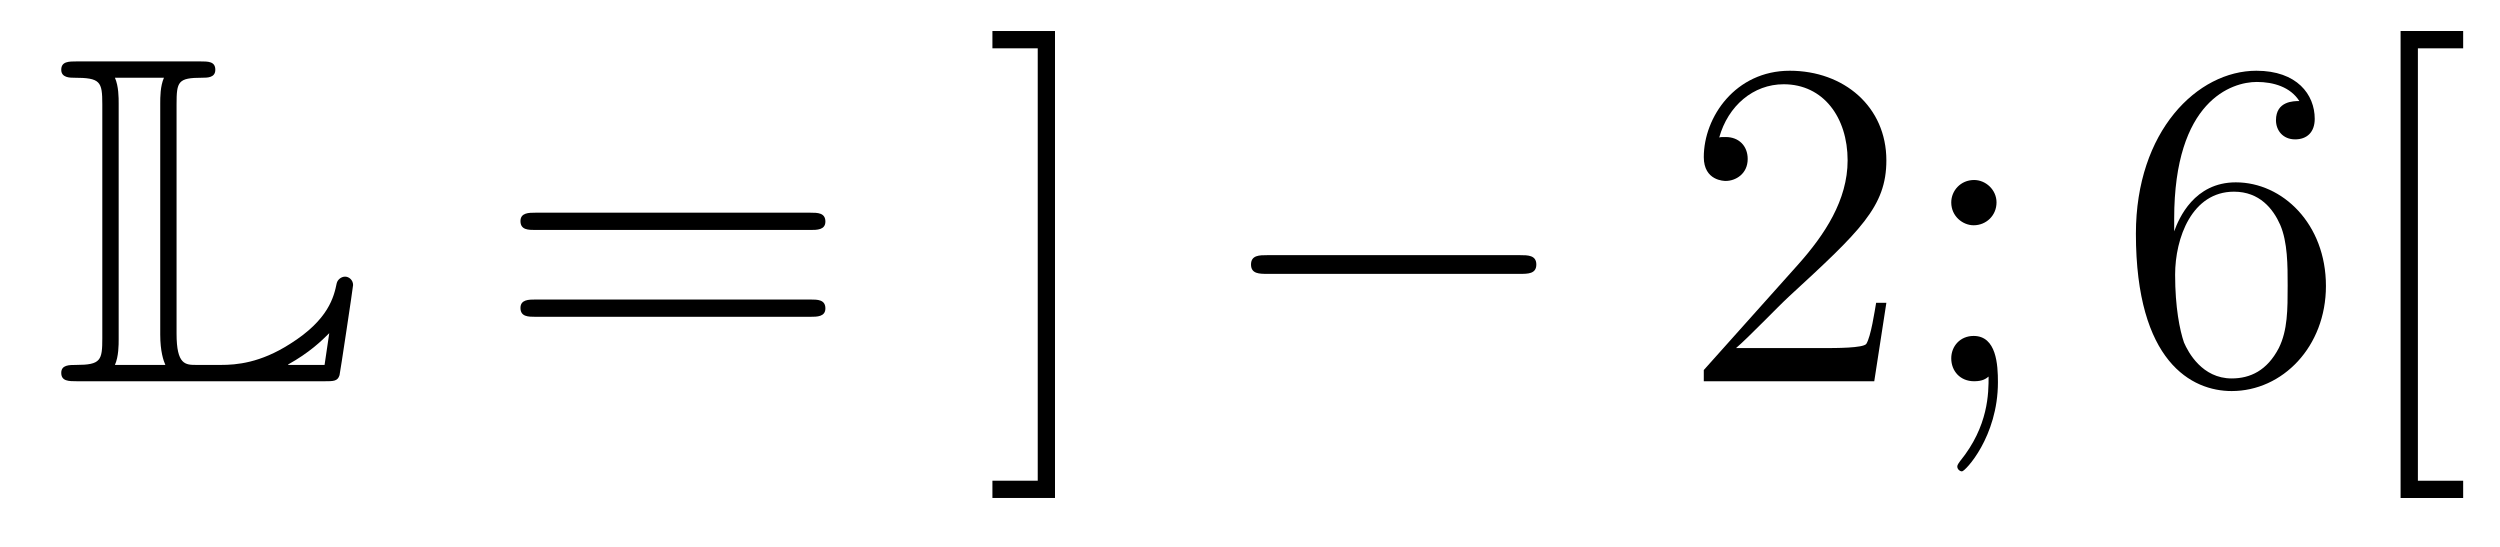 <?xml version='1.0'?>
<!-- This file was generated by dvisvgm 1.14.1 -->
<svg height='14pt' version='1.1' viewBox='0 -14 64 14' width='64pt' xmlns='http://www.w3.org/2000/svg' xmlns:xlink='http://www.w3.org/1999/xlink'>
<g id='page1'>
<g transform='matrix(1 0 0 1 -127 650)'>
<path d='M131.52 -661.329C131.52 -661.914 131.556 -662.01 132.177 -662.01C132.309 -662.01 132.512 -662.01 132.512 -662.213C132.512 -662.428 132.333 -662.428 132.118 -662.428H128.974C128.759 -662.428 128.568 -662.428 128.568 -662.213C128.568 -662.01 128.794 -662.01 128.89 -662.01C129.572 -662.01 129.619 -661.914 129.619 -661.329V-655.34C129.619 -654.778 129.583 -654.658 128.95 -654.658C128.771 -654.658 128.568 -654.658 128.568 -654.455C128.568 -654.24 128.759 -654.24 128.974 -654.24H135.309C135.537 -654.24 135.644 -654.24 135.692 -654.395C135.704 -654.431 136.039 -656.655 136.039 -656.703C136.039 -656.834 135.931 -656.918 135.835 -656.918S135.644 -656.846 135.62 -656.75C135.548 -656.404 135.417 -655.818 134.425 -655.196C133.66 -654.706 133.05 -654.658 132.656 -654.658H132.034C131.747 -654.658 131.52 -654.658 131.52 -655.459V-661.329ZM130.038 -661.353C130.038 -661.496 130.038 -661.795 129.942 -662.01H131.197C131.102 -661.795 131.102 -661.508 131.102 -661.353V-655.435C131.102 -655.005 131.185 -654.766 131.233 -654.658H129.942C130.038 -654.873 130.038 -655.173 130.038 -655.316V-661.353ZM135.309 -654.658H134.377V-654.67C134.915 -654.969 135.226 -655.268 135.429 -655.471L135.309 -654.658Z' fill-rule='evenodd'/>
<path d='M147.747 -658.113C147.914 -658.113 148.13 -658.113 148.13 -658.328C148.13 -658.555 147.926 -658.555 147.747 -658.555H140.706C140.539 -658.555 140.324 -658.555 140.324 -658.34C140.324 -658.113 140.527 -658.113 140.706 -658.113H147.747ZM147.747 -655.89C147.914 -655.89 148.13 -655.89 148.13 -656.105C148.13 -656.332 147.926 -656.332 147.747 -656.332H140.706C140.539 -656.332 140.324 -656.332 140.324 -656.117C140.324 -655.89 140.527 -655.89 140.706 -655.89H147.747Z' fill-rule='evenodd'/>
<path d='M154.008 -663.206H152.406V-662.763H153.566V-651.694H152.406V-651.252H154.008V-663.206Z' fill-rule='evenodd'/>
<path d='M165.911 -656.989C166.114 -656.989 166.33 -656.989 166.33 -657.228C166.33 -657.468 166.114 -657.468 165.911 -657.468H159.444C159.241 -657.468 159.026 -657.468 159.026 -657.228C159.026 -656.989 159.241 -656.989 159.444 -656.989H165.911Z' fill-rule='evenodd'/>
<path d='M175.291 -656.248H175.029C174.993 -656.045 174.897 -655.387 174.777 -655.196C174.694 -655.089 174.012 -655.089 173.654 -655.089H171.442C171.765 -655.364 172.494 -656.129 172.805 -656.416C174.622 -658.089 175.291 -658.711 175.291 -659.894C175.291 -661.269 174.204 -662.189 172.817 -662.189C171.43 -662.189 170.617 -661.006 170.617 -659.978C170.617 -659.368 171.144 -659.368 171.179 -659.368C171.43 -659.368 171.741 -659.547 171.741 -659.93C171.741 -660.265 171.514 -660.492 171.179 -660.492C171.072 -660.492 171.048 -660.492 171.012 -660.48C171.239 -661.293 171.885 -661.843 172.662 -661.843C173.678 -661.843 174.299 -660.994 174.299 -659.894C174.299 -658.878 173.714 -657.993 173.032 -657.228L170.617 -654.527V-654.24H174.981L175.291 -656.248ZM178.111 -658.818C178.111 -659.141 177.836 -659.392 177.537 -659.392C177.191 -659.392 176.952 -659.117 176.952 -658.818C176.952 -658.46 177.25 -658.233 177.525 -658.233C177.848 -658.233 178.111 -658.484 178.111 -658.818ZM177.908 -654.36C177.908 -653.941 177.908 -653.092 177.179 -652.196C177.107 -652.1 177.107 -652.076 177.107 -652.053C177.107 -651.993 177.167 -651.933 177.227 -651.933C177.31 -651.933 178.147 -652.818 178.147 -654.216C178.147 -654.658 178.111 -655.4 177.525 -655.4C177.179 -655.4 176.952 -655.137 176.952 -654.826C176.952 -654.503 177.179 -654.24 177.537 -654.24C177.764 -654.24 177.848 -654.312 177.908 -654.36Z' fill-rule='evenodd'/>
<path d='M182.659 -658.4C182.659 -661.424 184.13 -661.902 184.775 -661.902C185.205 -661.902 185.636 -661.771 185.863 -661.413C185.72 -661.413 185.265 -661.413 185.265 -660.922C185.265 -660.659 185.445 -660.432 185.755 -660.432C186.054 -660.432 186.257 -660.612 186.257 -660.958C186.257 -661.58 185.803 -662.189 184.763 -662.189C183.257 -662.189 181.679 -660.648 181.679 -658.017C181.679 -654.73 183.114 -653.989 184.13 -653.989C185.433 -653.989 186.544 -655.125 186.544 -656.679C186.544 -658.268 185.433 -659.332 184.237 -659.332C183.173 -659.332 182.779 -658.412 182.659 -658.077V-658.4ZM184.13 -654.312C183.376 -654.312 183.018 -654.981 182.91 -655.232C182.803 -655.543 182.683 -656.129 182.683 -656.966C182.683 -657.91 183.114 -659.093 184.19 -659.093C184.847 -659.093 185.194 -658.651 185.373 -658.245C185.564 -657.802 185.564 -657.205 185.564 -656.691C185.564 -656.081 185.564 -655.543 185.337 -655.089C185.038 -654.515 184.608 -654.312 184.13 -654.312ZM190.057 -651.252V-651.694H188.898V-662.763H190.057V-663.206H188.455V-651.252H190.057Z' fill-rule='evenodd'/>
</g>
</g>
</svg>
